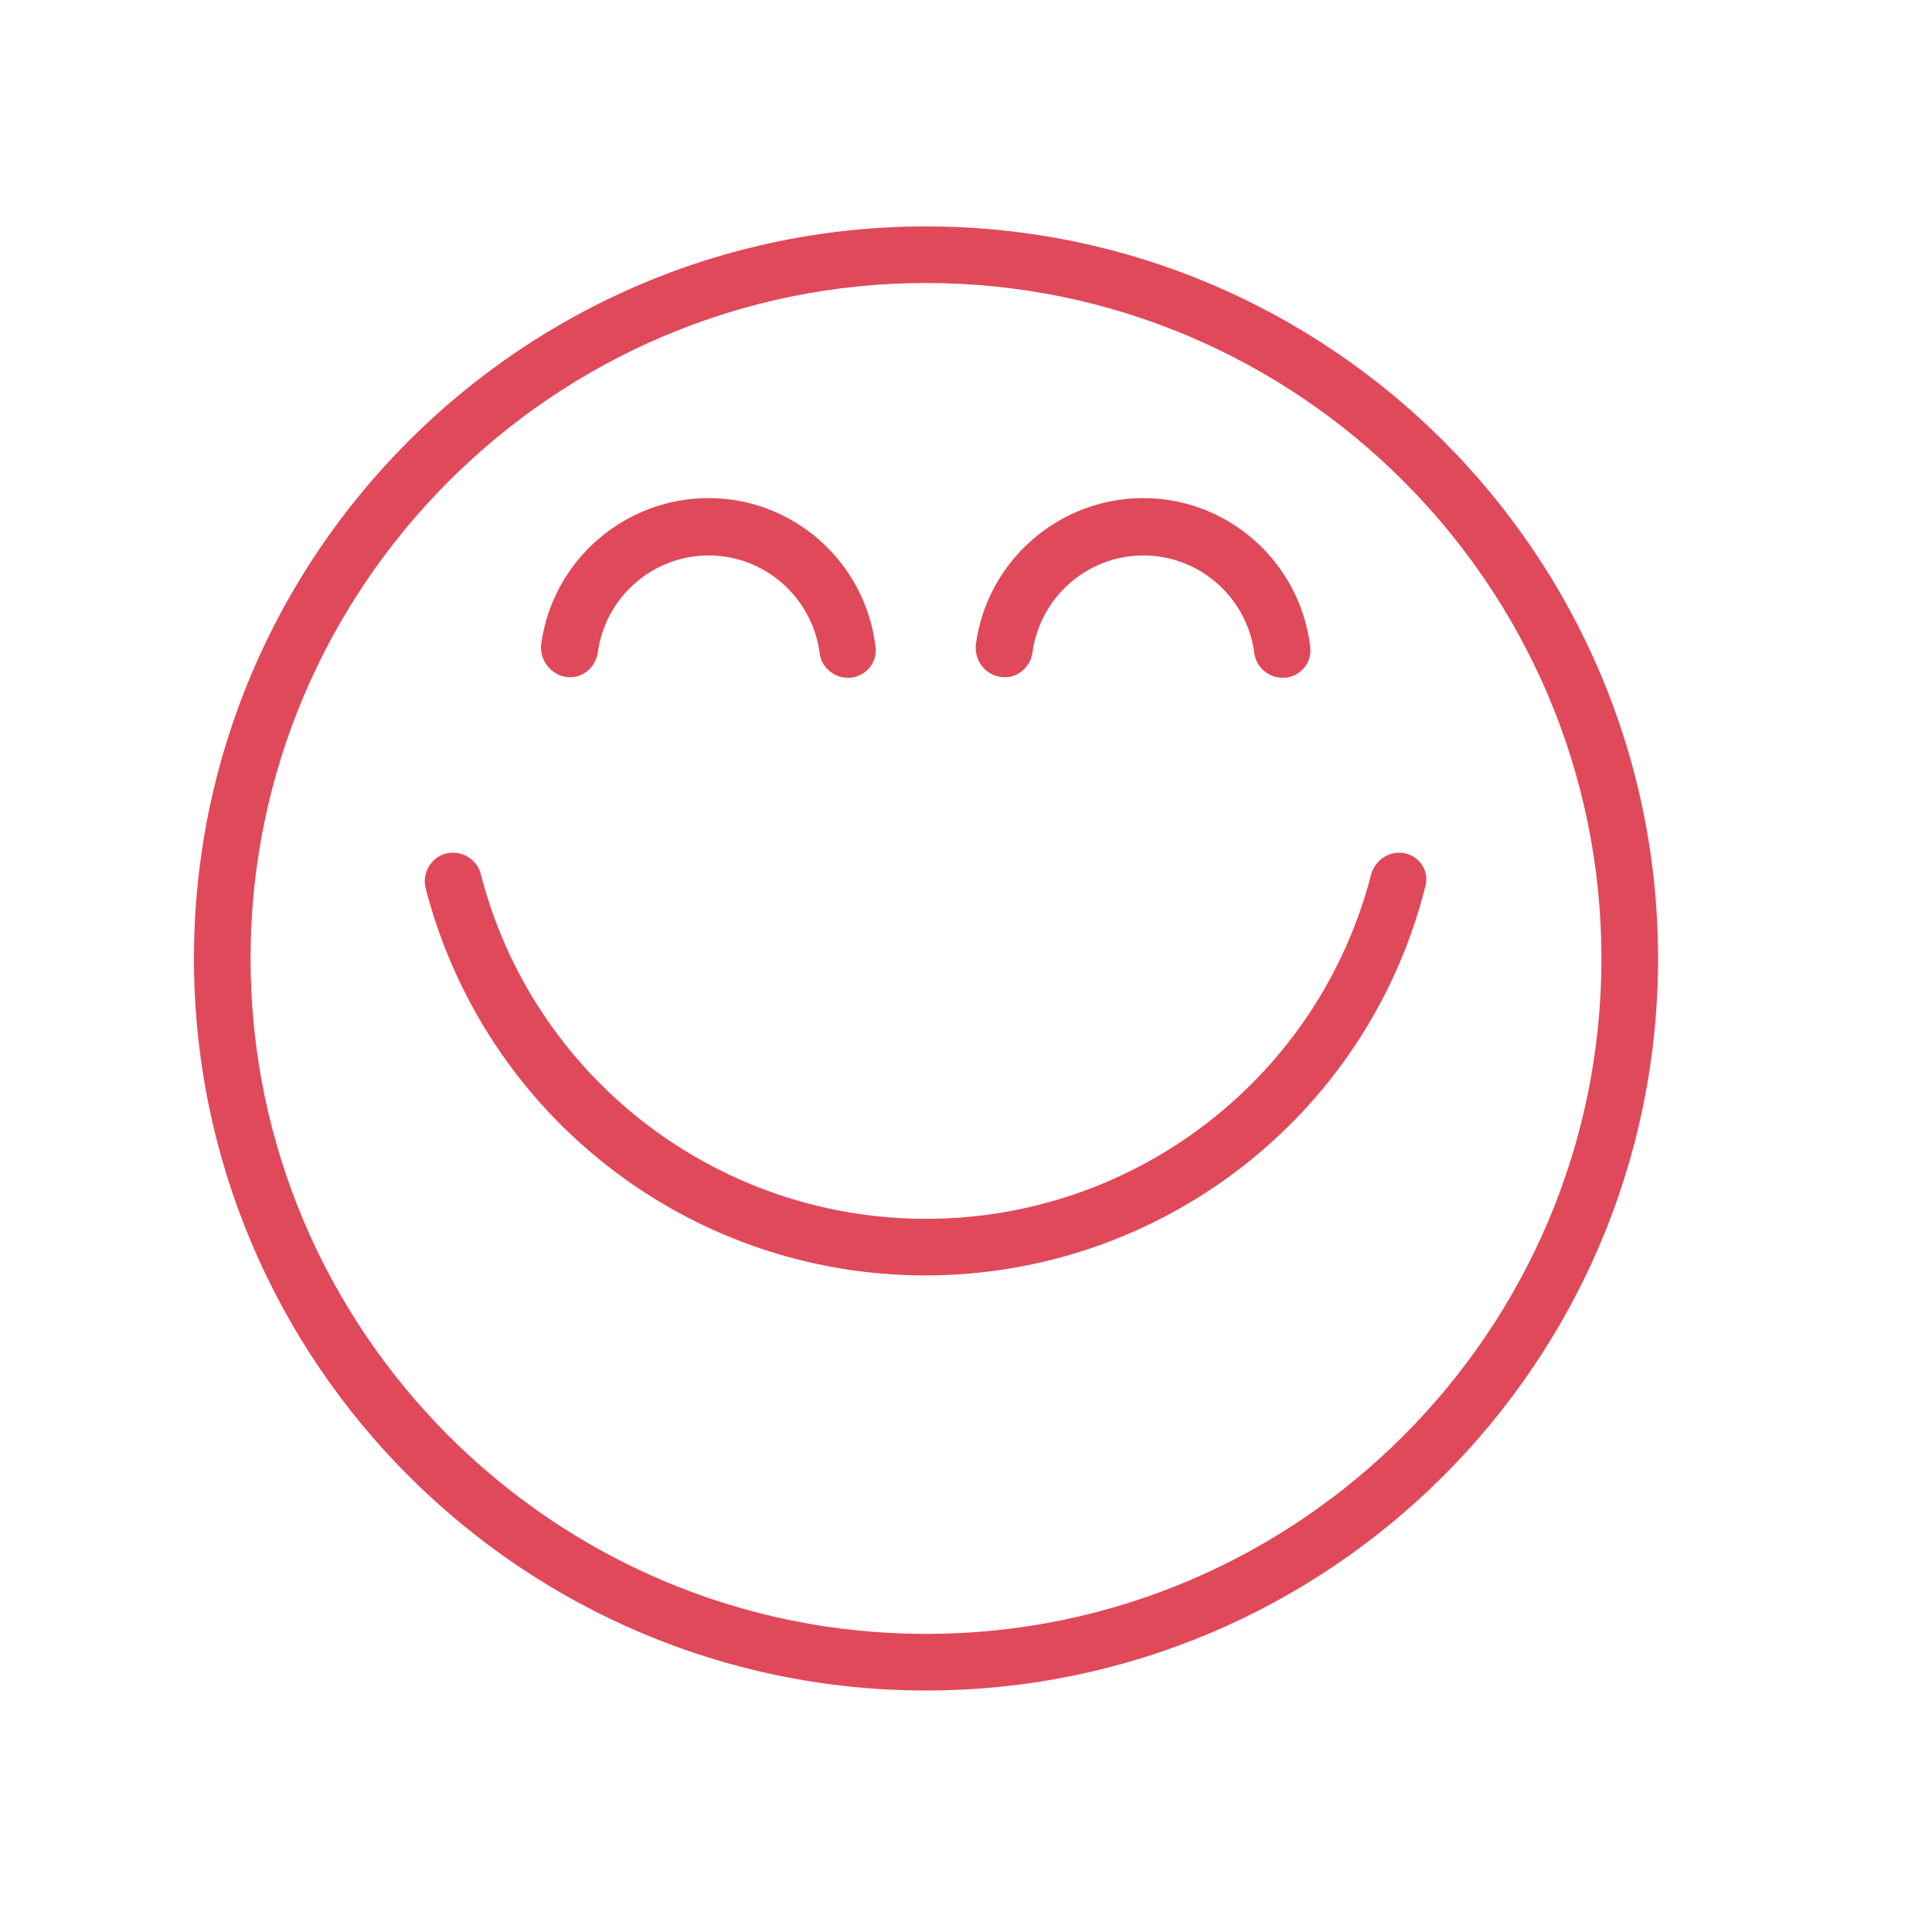 <?xml version="1.0" encoding="utf-8"?>
<!-- Generator: Adobe Illustrator 24.3.0, SVG Export Plug-In . SVG Version: 6.00 Build 0)  -->
<svg version="1.1" id="Calque_1" xmlns="http://www.w3.org/2000/svg" xmlns:xlink="http://www.w3.org/1999/xlink" x="0px" y="0px"
	 viewBox="0 0 256 256" style="enable-background:new 0 0 256 256;" xml:space="preserve">
<style type="text/css">
	.st0{display:none;}
	.st1{display:inline;fill:#E0495A;}
	.st2{display:inline;}
	.st3{clip-path:url(#SVGID_2_);}
	.st4{clip-path:url(#SVGID_4_);fill:#E0495A;}
	.st5{fill:#E0495A;}
</style>
<g class="st0">
	<path class="st1" d="M234.1,146.2c5-3.7,8.5-8.9,8.3-15.2c0-15.7-11.9-24-32-24c-11.9,0-23.9,0.2-35.8-0.9
		c8.5-18,13.8-37.9,14.5-57.8c0-16.6-6.2-26.7-21.3-26.7c-8,0-13.5,4.7-18.5,12.7c-2.5,4.1-12.5,24.5-15.5,29.6
		c-2.1,3.7-4.3,6.9-6.5,9.9c-8.6,10.4-17.1,21.6-28.8,28.7v-0.9c0-2.9-2.4-5.3-5.3-5.3H34.3c-2.9,0-5.3,2.4-5.3,5.3v128.1
		c0,2.9,2.4,5.3,5.3,5.3H93c2.9,0,5.3-2.4,5.3-5.3v-1.5c4.6,1,9.2,1.7,13.8,2.4c17.8,2.7,38,4.3,55.6,4.3h32
		c15.9,0,26.7-9.4,26.7-24c-0.5-6.7,0.2-2.9-2.8-11.2l-0.1-0.2c9.5-7,9.8-16.6,5.5-26.5l-0.1-0.2c9.5-7,9.8-16.6,5.5-26.5
		L234.1,146.2L234.1,146.2z M87.7,224.3h-48V106.9h48V224.3z M221.1,144.3c0,5.3,5.3,5.3,5.3,13.3s-10.7,8-10.7,13.3
		s5.3,5.3,5.3,13.3c0,8-10.7,8-10.7,13.3s5.3,5.3,5.3,13.3c0,8-5.3,13.3-16,13.3h-32c-23.2-0.9-46.7-1.7-69.4-7.2V115.2l1.5-0.7
		c14.1-9.2,26-20.7,35.8-34.2c16-21.3,21.3-48,32-48c8.4,0,10.7,5.3,10.7,16c0,21.3-10.2,47.1-16,58.7c-5.3,10.7,10.7,10.7,48,10.7
		c16,0,21.3,5.3,21.3,13.3S221.1,138.9,221.1,144.3L221.1,144.3z"/>
</g>
<g class="st0">
	<path class="st1" d="M225.6,74.9c-0.4,0.1-0.7,0.4-0.8,0.9c-0.1,0.5,0.1,0.8,0.5,1c7.6,5.3-0.2,10.3-5.5,10.6
		c-0.4,0-0.7,0.2-0.9,0.5c-0.2,0.3-0.3,0.6-0.2,1c0.9,4.4-0.7,9.7-6.2,7.9c0.7-1.1,1.1-2.3,1-3.6c0-0.2-0.1-0.3-0.3-0.3
		c-0.2,0-0.3,0-0.4,0.2c-0.2,1-0.6,1.9-1.4,2.7c-0.7,0.7-1.6,1.2-2.7,1.4c1.1-2.4,2.1-4.8,3-7.2c0.7-2.1,0.6-4.1-0.3-6
		c3-1.5,5.1-4.5,2.5-7.2c3.4-1.9,3.2-5,0.4-7.3c4.8-4.4-6-9.4-9.4-3.9c-0.1,0.2-0.1,0.4,0.1,0.6c0.2,0.2,0.4,0.2,0.6,0.1
		c1.4-0.9,2.9-1.4,4.5-1.5c2.3,0,4.6,1.9,1.9,3.7c-0.4,0.2-0.6,0.6-0.5,1c0.1,0.5,0.3,0.8,0.8,0.9c4.4,1.1,2.6,4.2,0,5.4
		c-0.2,0.1-0.4,0.4-0.4,0.6c0,0.3,0.1,0.5,0.4,0.6c3.7,1.9,1.3,4.4-1.2,5.9c-0.8-1.2-1.9-2-3.3-2.5c-0.9-0.3-1.8-0.3-2.8,0
		c0.9-2.2,1.7-4.5,2.2-6.9c1.5-7.4-5.6-8.3-10.3-5.2c1.1-3,1.4-6,1.1-9.1c1.4,1,0.8,2.8,1.7,4.3c0.3,0.3,0.6,0.4,0.9,0.2
		c0.4-0.2,0.5-0.5,0.3-0.9c-1.4-2.5,0-3.9-2.1-5c1.5-2.1,2.8-5.1,0.3-6.9c-3.1-2.3-6.8-1.1-9.4,1.2c-1.6-4.8-8.7-4.6-10.7,0.3
		c-0.2,0.4,0.6,0.8,0.8,0.3c1.8-4.2,8.4-4.5,8.8,0.8c0,0.2,0.2,0.4,0.3,0.6c-1.9,0.7-3.6,1.8-4.9,3.3c-0.5,0.6-1,1.3-1.4,1.9
		c-0.2-1.9-0.9-3.6-2.1-5.2c-3.5-4.1-8.6,1.5-10.6,4.1c-2.8,3.8-5.2,7.9-7.3,12.1c-0.3,0.2-0.6,0.5-0.9,0.8c-0.8,0.9-1.3,1.9-1.4,3
		c-3.1,5-6.7,9.6-10.6,14c-0.6,0.7-1.3,1.4-1.9,1.9c-0.4-1.4-0.2-2.7,0.7-3.9c0.2-0.3,0.1-0.5-0.2-0.6c-0.3-0.2-0.5-0.1-0.6,0.2
		c-1.4,1.9-2.3,3.6-1.4,5.8h-0.2c-9.4,4.1-10.2-4.8-5.7-10.6c0.2-0.3,0.2-0.6,0.1-1c-0.1-0.3-0.3-0.6-0.6-0.8
		c-7.5-4-1.3-9.5,4.4-8.5c0.4,0.1,0.7-0.1,0.8-0.5s0-0.7-0.4-0.8c-1.8-0.8-3.6-0.9-5.5-0.4c-5.8-3.3-3.1-10.7,3.1-11.3
		c0.4,0,0.7-0.2,1-0.5c-0.1,1,0,2,0.5,2.9c0.5,0.9,1.1,1.6,2,2.1c-0.4,3.5,1.5,7.2,5.8,6.2c0.2,0,0.3-0.1,0.3-0.3
		c0-0.2-0.1-0.3-0.3-0.3c-1-0.2-1.9-0.6-2.9-0.9c-1.9-1-1.4-3.4-0.6-4.8c0.2-0.3,0.2-0.6,0.1-0.9c-0.1-0.3-0.3-0.6-0.5-0.7
		c-4-2.1-1.9-6.5,1.7-7.7c0.2,0,0.3-0.1,0.3-0.3c0-0.2-0.1-0.3-0.3-0.3c-1.3-0.1-2.5,0.3-3.6,1c-1.1,0.7-1.8,1.7-2.2,3
		c0-0.1-0.1-0.3-0.1-0.4c-2.4-5.2,0.2-9.2,5.6-9.2c1,0,2.3,0.9,3.2,0c2.9-2.9-0.4-7.7,6.6-7.2c0.4,0,0.7-0.1,1-0.4s0.4-0.6,0.4-1
		c-0.4-6.4,5.4-7.7,9.9-4.9c0.7,0.4,1.3-0.6,0.7-1.1c-0.5-0.4-1.1-0.7-1.6-1c2.4-4.1,9.5-7.4,9.7,0.2c0,0.5,0.2,0.9,0.6,1.1
		c0.4,0.2,0.9,0.2,1.3-0.1c4.5-3.1,10.3-3,10.8,3.7c0,0.4,0.2,0.7,0.5,1c0.3,0.3,0.7,0.3,1.1,0.2c4.3-1.6,14.1-0.9,9.5,6.7
		c-0.2,0.3-0.1,0.6,0.1,0.8c0.2,0.2,0.5,0.3,0.8,0.1c1.7-0.9,2.7-2.3,3-4.2c3.7-1.2,7.6,1.6,5,6c-0.2,0.4-0.2,0.7,0,1.1
		c0.2,0.4,0.5,0.6,1,0.6c5.3-0.5,6.8,3.3,4.6,7.5c-0.2,0.4-0.2,0.8,0.1,1.2c0.3,0.4,0.7,0.5,1.2,0.4c5.8-1.2,6.9,3.5,6.9,7.9
		l-0.9-0.2c-1.2-0.2-1.7,1.6-0.5,1.8C228.3,67.4,232.3,72.8,225.6,74.9L225.6,74.9z M197.7,57.1c-1.3-3.1-4.3-3.9-7.3-3.3
		c1.4-1.5,3.1-2.5,5.2-2.7c1.1-0.1,2.1,0.2,3,0.9C200.4,53.5,198.8,55.8,197.7,57.1z M168.4,68.8h-1c0.3-0.6,0.6-1.1,1-1.7
		C168.4,67.7,168.4,68.3,168.4,68.8z M179,63.2c-0.8-0.9-1.8-1.6-2.9-2c-1.2-0.4-2.3-0.5-3.5-0.2h-0.3c0.5-0.7,0.9-1.3,1.5-1.9
		C178.2,53.7,179,58.2,179,63.2z M185.8,125.3c-5.4,6.7-9.5,14.3-15.2,20.8c-5.6,6.3-12.3,11.2-20.1,14.5h-0.3
		c-6.8,2.1-11.9,8.3-15.7,14c-5.8,8.9-11.1,18.2-16.4,27.4c-5.5,9.8-11.7,19-18.6,27.8c-7.7,9.5-17.4,9.8-26.6,2.2
		c-7.5-6.1-16.5-18.8-11.7-28.5c2.6-5.2,8.2-9.7,12.1-13.9c3.9-4.3,7.4-8.5,11-12.9c6.3-7.7,12.7-15.5,19-23.2
		c3.2-3.8,6.1-7.8,8.8-12.1c2-2.8,3.5-5.8,4.6-9.1c1.4-4.4,0.2-9.7-0.2-14.1c-0.5-6.5,2.2-12.6,3.1-18.9c0.5-4.2,0.1-8.4-1.1-12.5
		c-0.7-2.6-4.6-16.9,1.4-11.8c4.7,4,7.1,9.4,9.4,15c0.8,2.1,1.5,4.4,2.4,6.5c0.6,2.7,1.5,5.4,2.7,8c0.2,0.3,0.5,0.5,0.9,0.6
		c0.4,0.1,0.7-0.1,1-0.3c1.5-1.4,3.2-2.6,4.8-4c10.4-6.6,19.1-18.5,24.7-28.8l0.6-1.1c1.1-0.1,2.2,0,3.2,0.4
		c0.9,0.3,1.6-0.6,1.4-1.4c-0.4-2.4-0.5-5.6,2.1-6.7c2.7-1.1,4.6,1.4,5.8,3.4c0,0.4,0,0.7,0,1.1c-0.8,2.1-1.5,4.3-2.2,6.2
		c-3,7.9-9.4,14.2-13.2,21.6c-0.3,0.6,0.5,1.3,1,0.8c3.9-4.8,7.7-9.8,11.4-15c2.5-4.1,4.4-8.3,5.9-12.8c1.8-4.4,4.3-11.6,10-11.7
		c3.9,0,3.4,3.7,2.9,6.4c-1.5,7.9-6.2,15.5-10.2,22.3c-3.4,5.9-7.3,11.4-11.7,16.6c-1.4,1.7,0.9,4.1,2.4,2.4
		c5.3-6.2,10-12.9,13.9-20.1c1.7-2.9,3.9-6.4,5.6-10.1c1.1-1.4,2.3-2.6,3.7-3.7c3.3-2.4,6.4,0,5.6,3.4c-1.2,4.1-2.9,8-5.1,11.7
		c-5,9.7-11.1,18.6-18.4,26.8c-1.4,1.6,0.9,4,2.4,2.4c5.7-6.4,10.7-13.3,15.2-20.7c1.9-3.1,3.9-6.4,5.5-9.8c2.5-1.2,5.4-1.2,5.8,2.7
		c-0.2,1.9-0.8,3.6-1.7,5.2c-2.2,4.6-4.7,9.1-7.5,13.4C195.8,112.4,191,119,185.8,125.3z M105.8,125.4c-8.4,6.6-16.3,13.6-24.5,20.5
		c-8.4,7.4-17.4,14-27,19.8c-10.3,6.1-19.2,0.6-24.6-8.8c-4.2-7.3-7.6-19.4-3.4-27.2c2.6-4.8,10.1-7.5,14.7-9.9
		c5.6-2.9,11.1-6.1,16.6-9.4c8.6-5.3,17.3-10.5,25.9-15.8c5.1-2.9,9.9-6.3,14.4-10c3.9-2.9,6.8-6.6,8.7-11.1
		c0.9-2.7,1.7-5.4,2.3-8.2c1.1-3.8,2.9-7.3,5.2-10.5c3.3-4.5,5.5-9.5,6.7-14.9c0.3-2.3,0.5-4.5,0.5-6.8c0.1-2,0.4-3.9,0.8-5.8
		c0.6-3,3.9-3.1,5.2-0.6c3.6,6.7,3.1,15.2,2.4,22.6c-0.4,5.5,1.7,8.5,4.4,12.4c-0.5,1.6-0.5,3.1,0.1,4.7c0.5,1.5,1.5,2.8,2.9,3.7
		c-3.3,2.4-4,7.4,0.5,10.7c-2.2,3.1-3.9,7.5-1.9,11.1c0.6,1.2,1.5,2.2,2.7,2.8c1.2,0.6,2.5,0.8,3.9,0.6c-2.3,1.9-4.6,3.9-6.7,6
		c-1.8-4.3-2.6-9-4.3-13.3c-1.4-6.1-4.3-11.3-8.8-15.6c-6.3-5.8-10.9-0.9-9.8,6.6c0.9,6.2,3.5,11.7,3.5,18.1
		c0,6.3-3.1,12.6-3.2,19.1c0,1.4,0,2.8,0.1,4.2C110.5,121.9,108.1,123.6,105.8,125.4z M138.1,56.5c-0.7,0.5-1.4,1-1.9,1.6
		c-0.2-0.3-0.5-0.7-0.7-1C136.3,57,137.2,56.8,138.1,56.5z M186.9,23.4c2.9-0.9,2.5,1.7,1.3,4.7c-2.6-0.5-5-0.1-7.2,1.2
		c-0.2-0.7-0.5-1.3-1-1.9l1.2-0.9C183,25.1,184.9,24.1,186.9,23.4z M203.5,29.6c1,1.4,0,3.6-1.1,5.3c-2.8-1.3-5.6-1.5-8.6-0.6
		c-0.3-1.2-0.7-2.3-1.4-3.3C195.9,28.4,200.8,25.8,203.5,29.6z M227.5,65.9c0.5-5.8-1.9-11.1-7.7-11.1c1.4-4.6-0.6-8.6-5.5-8.9
		c0.5-1.1,0.6-2.2,0.3-3.3c-0.3-1.1-0.8-2.1-1.7-2.8c-0.9-0.8-1.9-1.2-3.1-1.2c-1.2-0.1-2.2,0.2-3.2,0.8c-0.1-0.8-0.5-1.6-1.1-2.2
		l-0.2-0.2c0.6-1.1,1.1-2.3,1.5-3.5c2.3-7-5.8-9.9-11.2-7.7c-1.2,0.5-2.3,1-3.4,1.7c0.4-1.1,0.4-2.3,0.2-3.4s-0.8-2.1-1.6-3
		c-3.3-3.4-9.7,1.4-12.2,3.3c-0.4,0.3-0.9,0.7-1.3,1c-1-0.3-1.9-0.4-2.9-0.3c-1,0.1-1.9,0.4-2.8,0.8c-0.9,0.5-1.6,1.1-2.3,1.8
		c-0.6,0.8-1.1,1.6-1.4,2.6c-0.5-0.2-1.1-0.4-1.7-0.5c-0.6-0.1-1.2-0.1-1.8-0.1c-0.6,0-1.2,0.1-1.7,0.3c-0.6,0.2-1.1,0.4-1.6,0.7
		c-0.5,0.3-1,0.7-1.4,1.1c-0.4,0.4-0.8,0.9-1.1,1.4c-0.3,0.5-0.5,1-0.7,1.6c-0.2,0.6-0.3,1.1-0.3,1.7c-1.1-0.1-2.2,0.1-3.2,0.6
		c-1,0.5-1.8,1.2-2.5,2.1c-0.6,1.1-1.1,2.2-1.4,3.5c-0.6,2.3,0.6,1.5-1.5,1.2c-5.9-0.7-8.9,3.4-9,8c-1.9,0.9-4,1.8-6,2.7
		c-0.5-1.1-0.7-2.3-0.7-3.6c-0.2-7.6,1.1-14.9-1.2-22.4c-0.8-2.6-4.6-11.6-9-9.4c-4.8,2.5-5.2,9.1-5.5,13.9c0,4.5-0.8,8.9-2.5,13.1
		c-1.8,3.5-3.8,6.8-6.1,10c-4.1,6.2-3.8,14.2-7.3,20.7c-0.4,0.7-0.8,1.3-1.3,1.9c-7.8,5.8-16,11.1-24.6,15.7
		c-11.2,6.3-22,13.5-33.4,19.6c-8.9,4.7-20.1,8.4-22.3,19.4c-1.6,8.4,1.7,18.3,5.5,25.7c3.5,6.7,9.5,12.4,17.1,13.5
		c10,1.5,19.4-6.7,26.8-12.2c9.8-7.3,18.9-15.6,28.2-23.6c4.6-4,9.4-8,14.4-11.6l1-0.6c0.3,3.6-0.1,7.2-1.2,10.6
		c-5.2,7.5-11,14.7-17.1,21.5c-8,9.2-15.5,18.9-23.6,27.9c-6.9,7.7-17.4,15.2-16.3,26.7c0.9,8.8,7.9,17.9,14.4,23.6
		c5.8,5.2,13.5,8.3,21.3,6.4c9.2-2.2,15.5-13.2,20.3-20.4c6.8-10,12.5-20.7,18.5-31.1c2.9-5,5.9-10,9.1-14.8
		c2.5-3.3,5.4-6.2,8.8-8.7l1-0.7c3.9-2.5,8.7-3.9,12.6-6.3c8-5.4,14.6-12.1,19.7-20.2c4.4-6.5,9-12.9,13.7-19.3
		c5-6.6,9.5-13.5,13.3-20.8c1.2-0.1,2.4-0.5,3.4-1.2c6,5,10.3-2.5,9.8-8.4c7.2-1.2,12.6-7.9,6.8-13.4
		C232.5,73.7,231.7,68.3,227.5,65.9z"/>
	<path class="st1" d="M168.5,41c-5.3-3.7-9.9,0.7-11.3,6.5c-0.1,0.2,0,0.3,0.2,0.4c0.2,0.1,0.3,0,0.4-0.2c1.4-4.2,5.8-8.1,9.9-4.3
		c0.2,0.2,0.5,0.3,0.8,0.3c0.3,0,0.6-0.1,0.8-0.3c3-3.9,5.4-0.4,7.1,2.4c0.2,0.4,0.7,0.2,0.8-0.2C177.9,40.5,172.1,38.7,168.5,41z"
		/>
	<path class="st1" d="M139.6,30.8c0.3-0.1,0.5-0.3,0.6-0.6c0.1-0.3,0.1-0.6,0-0.8c-1.2-1.8-0.1-2.5,1.2-2.6c0.7,0.3,1.4,0.7,1.9,1.2
		c0.2,0.2,0.3,0.2,0.6,0.2s0.4-0.1,0.6-0.2c0.5-0.7,1.1-1.4,1.7-1.9c0.6-0.7,1.3-1,2.2-0.8c2.4,0.4,0,3.3-0.6,3.9
		c-0.2,0.1-0.3,0.3-0.3,0.6c0,0.3,0.2,0.4,0.4,0.5c1.4,0.5,2.8,1.5,1.5,2.9c-1.1,0.9-2.4,1.3-3.9,0.9c-0.3,0-0.6,0.2-0.7,0.5
		c-0.4,2.4-4.5,3.3-3.5,0.3c0.1-0.4,0-0.7-0.3-1c-0.3-0.3-0.7-0.3-1-0.1c-2,0.9-3-2.5-0.2-2.9H139.6z M139.6,35.8
		c0,0.7,0.3,1.2,0.8,1.7c0.5,0.5,1,0.7,1.7,0.8c0.9,0.1,1.8-0.1,2.6-0.6c0.8-0.5,1.3-1.3,1.5-2.2c1,0.3,2,0.2,2.9-0.1
		c1-0.4,1.7-1,2.3-1.8c1.3-1.9-0.5-3.5-2.2-4.3c1.3-1.4,1.9-3.7,0.2-5c-2.2-1.5-4.1,0.3-5.5,1.9c-0.6-0.4-1.2-0.7-1.9-0.9
		c-0.4-0.2-0.9-0.3-1.4-0.3c-1.7,0-3.1,0.6-2.6,2.6c0,0.5,0,1,0.2,1.5C134.4,30.7,136.5,36.2,139.6,35.8z"/>
	<path class="st1" d="M158.3,17.9c0.2-0.1,0.4-0.2,0.5-0.4c0.1-0.2,0.1-0.4,0-0.6c-0.8-1.3,0-1.7,0.9-1.8c0.5,0.2,0.9,0.5,1.3,0.9
		c0.3,0.3,0.5,0.3,0.8,0c0.4-0.5,0.8-1,1.2-1.4c0.4-0.5,0.9-0.7,1.5-0.6c1.7,0.3,0,2.4-0.4,2.7c-0.2,0.1-0.2,0.2-0.2,0.4
		c0,0.2,0.1,0.3,0.2,0.4c1,0.3,1.9,1,1.1,2c-0.8,0.6-1.7,0.9-2.7,0.7c-0.2,0-0.4,0.1-0.5,0.4c-0.3,1.7-3.2,2.3-2.5,0.2
		c0.1-0.3,0-0.5-0.3-0.7c-0.2-0.2-0.5-0.2-0.7-0.1C157.1,20.7,156.5,18.3,158.3,17.9L158.3,17.9z M158.3,21.5c0,0.5,0.2,0.9,0.6,1.2
		c0.3,0.3,0.7,0.5,1.2,0.6c0.7,0.1,1.3,0,1.8-0.4c0.5-0.4,0.9-0.9,1.1-1.5c0.7,0.2,1.4,0.2,2.2-0.1c0.7-0.3,1.3-0.7,1.7-1.4
		c0.9-1.3-0.4-2.5-1.6-3c0.9-1,1.4-2.6,0.1-3.6c-1.3-0.9-2.9,0.2-3.9,1.4c-0.4-0.3-0.9-0.5-1.4-0.6c-0.3-0.1-0.7-0.2-1.1-0.2
		c-1.2,0-2.2,0.4-1.9,1.8c0,0.4,0,0.7,0.1,1.1c-0.5,0.3-0.9,0.6-1.1,1.2c-0.2,0.5-0.3,1.1-0.2,1.6s0.4,1,0.9,1.4
		C157.3,21.3,157.8,21.5,158.3,21.5z"/>
	<path class="st1" d="M215,110.4c-0.8,0.7-1.7,0.9-2.7,0.7c-0.2,0-0.4,0.1-0.4,0.3c-0.3,1.7-3.2,2.4-2.5,0.2c0.1-0.3,0-0.5-0.2-0.7
		c-0.2-0.2-0.5-0.2-0.7-0.1c-1.5,0.8-2.2-1.7-0.3-1.9c0.2-0.1,0.4-0.2,0.4-0.4c0.1-0.2,0.1-0.4,0-0.6c-0.8-1.3,0-1.7,0.9-1.8
		c0.5,0.2,0.9,0.5,1.3,0.9c0.3,0.3,0.5,0.3,0.8,0c0.4-0.5,0.8-1,1.2-1.4c0.4-0.5,0.9-0.7,1.5-0.6c1.7,0.3,0,2.4-0.4,2.7
		c-0.2,0.1-0.2,0.2-0.2,0.4c0,0.2,0.1,0.3,0.2,0.4C215,108.7,215.9,109.5,215,110.4L215,110.4z M214.8,107.8c0.9-1,1.4-2.6,0.1-3.5
		c-1.3-0.9-2.9,0.2-3.9,1.4c-0.4-0.3-0.9-0.5-1.4-0.6c-0.3-0.1-0.6-0.2-1-0.2c-1.2,0-2.2,0.4-1.9,1.9c0,0.4,0,0.7,0.1,1.1
		c-0.5,0.3-0.9,0.6-1.1,1.1c-0.2,0.5-0.3,1-0.2,1.6c0.1,0.6,0.4,1,0.9,1.4c0.4,0.4,0.9,0.5,1.5,0.5c0,0.5,0.2,0.9,0.6,1.2
		c0.3,0.3,0.7,0.5,1.2,0.5c0.6,0.1,1.2-0.1,1.8-0.4c0.5-0.4,0.9-0.9,1.1-1.5c0.7,0.2,1.4,0.2,2.1,0c0.7-0.2,1.2-0.7,1.6-1.3
		C217.3,109.5,216,108.4,214.8,107.8z"/>
	<path class="st1" d="M219.6,36.8c0.6-0.5,1.2-0.9,1.9-1.2c0.5-0.2,0.7-0.5,0.5-1.1c-0.4-0.7-0.8-1.5-1.2-2.3
		c-0.4-0.8-0.4-1.6,0.2-2.4c1.5-2,3.1,1.4,3.3,2.2c0,0.3,0.2,0.4,0.4,0.5c0.2,0.1,0.5,0,0.6-0.2c1.1-1.1,2.6-1.9,3.3-0.1
		c0.4,1.4,0.1,2.7-0.8,3.9c-0.2,0.3-0.1,0.6,0.2,0.8c2,1.4,1.1,5.6-1.3,3.4c-0.3-0.3-0.7-0.3-1-0.1c-0.4,0.2-0.5,0.5-0.5,0.9
		c0,2.4-3.5,1.8-2.7-0.8c0.1-0.3,0-0.6-0.2-0.8c-0.2-0.2-0.5-0.3-0.8-0.3C219.3,39.4,219.1,38,219.6,36.8L219.6,36.8z M219,40.5
		c0.5,0.3,0.9,0.4,1.4,0.5c-0.2,4.1,5.8,4.5,6.7,1.5c0.6,0.2,1.3,0.3,1.9,0s1.1-0.7,1.4-1.3c0.5-0.8,0.7-1.7,0.5-2.6
		c-0.2-0.9-0.6-1.7-1.4-2.3c0.7-0.8,1.1-1.7,1.2-2.7c0.1-1-0.1-2-0.7-2.9c-1.2-1.9-3.4-1-4.9,0.2c-0.8-1.8-2.6-3.5-4.5-2.3
		c-2.4,1.4-1.5,3.9-0.5,5.9c-0.6,0.4-1.2,0.8-1.6,1.4c-0.4,0.3-0.6,0.7-0.8,1.2C216.9,38.5,216.9,40.1,219,40.5z"/>
</g>
<g class="st0">
	<g class="st2">
		<defs>
			
				<rect id="SVGID_1_" x="34" y="38" transform="matrix(0.849 -0.528 0.528 0.849 -48.889 84.797)" width="180" height="180"/>
		</defs>
		<clipPath id="SVGID_2_">
			<use xlink:href="#SVGID_1_"  style="overflow:visible;"/>
		</clipPath>
		<g class="st3">
			<defs>
				
					<rect id="SVGID_3_" x="34" y="38" transform="matrix(0.849 -0.528 0.528 0.849 -48.889 84.797)" width="180" height="180"/>
			</defs>
			<clipPath id="SVGID_4_">
				<use xlink:href="#SVGID_3_"  style="overflow:visible;"/>
			</clipPath>
			<path class="st4" d="M161.4,205.5c-0.4-1.2-1.3-2.1-2.6-2.4c-1-0.5-2.4-0.3-3.6,0.1c-36.8,15.4-78.6,1.8-99.7-32.1
				C32,133.2,43.7,83.2,81.5,59.7c37.8-23.5,87.8-11.9,111.4,25.9c15.5,24.9,16.2,57.1,1.8,82.6l-16.4-26.4
				c-1.3-2.1-4.2-2.8-6.3-1.5c-2.1,1.3-2.8,4.2-1.5,6.3l17.6,28.2c2.9,4.7,9.2,6.1,13.9,3.2l28-17.4c2.1-1.3,2.8-4.2,1.5-6.3
				c-1.3-2.1-4.2-2.8-6.3-1.5l-18.7,11.6c11.9-27.1,9.7-58.9-5.7-83.7c-26.3-42.2-81.7-55.1-124-28.9s-55.1,81.7-28.9,124
				c23.4,37.6,70.1,52.7,111.1,35.4C161.2,210.3,162.2,207.8,161.4,205.5z"/>
		</g>
	</g>
</g>
<g>
	<path class="st5" d="M122.7,216.5c-49.4,0-89.5-40.2-89.5-89.5s40.2-89.5,89.5-89.5c49.4,0,89.5,40.2,89.5,89.5
		S172.1,216.5,122.7,216.5z M122.7,30c-53.5,0-97,43.5-97,97s43.5,97,97,97c53.5,0,97-43.5,97-97S176.2,30,122.7,30z"/>
	<path class="st5" d="M186.3,113.1c-2-0.5-4,0.7-4.6,2.7c-6.9,26.9-31.2,45.7-59,45.7c-27.8,0-52.1-18.8-59-45.7
		c-0.5-2-2.6-3.2-4.6-2.7c-2,0.5-3.2,2.6-2.7,4.6c7.8,30.2,35,51.3,66.2,51.3c31.2,0,58.5-21.1,66.2-51.3
		C189.5,115.7,188.3,113.6,186.3,113.1z"/>
	<path class="st5" d="M75,89.7c2.1,0.3,3.9-1.2,4.2-3.2c1-7.4,7.3-12.9,14.7-12.9c7.4,0,13.7,5.5,14.7,12.9c0.2,1.9,1.9,3.3,3.7,3.3
		c0.2,0,0.3,0,0.5,0c2.1-0.3,3.5-2.1,3.2-4.2C114.6,74.4,105.1,66,93.9,66c-11.2,0-20.7,8.3-22.2,19.4C71.5,87.5,73,89.4,75,89.7z"
		/>
	<path class="st5" d="M132.6,89.7c2.1,0.3,3.9-1.2,4.2-3.2c1-7.4,7.3-12.9,14.7-12.9c7.4,0,13.7,5.5,14.7,12.9
		c0.2,1.9,1.9,3.3,3.7,3.3c0.2,0,0.3,0,0.5,0c2.1-0.3,3.5-2.1,3.2-4.2C172.2,74.4,162.7,66,151.5,66c-11.2,0-20.7,8.3-22.2,19.4
		C129.1,87.5,130.5,89.4,132.6,89.7z"/>
</g>
</svg>
